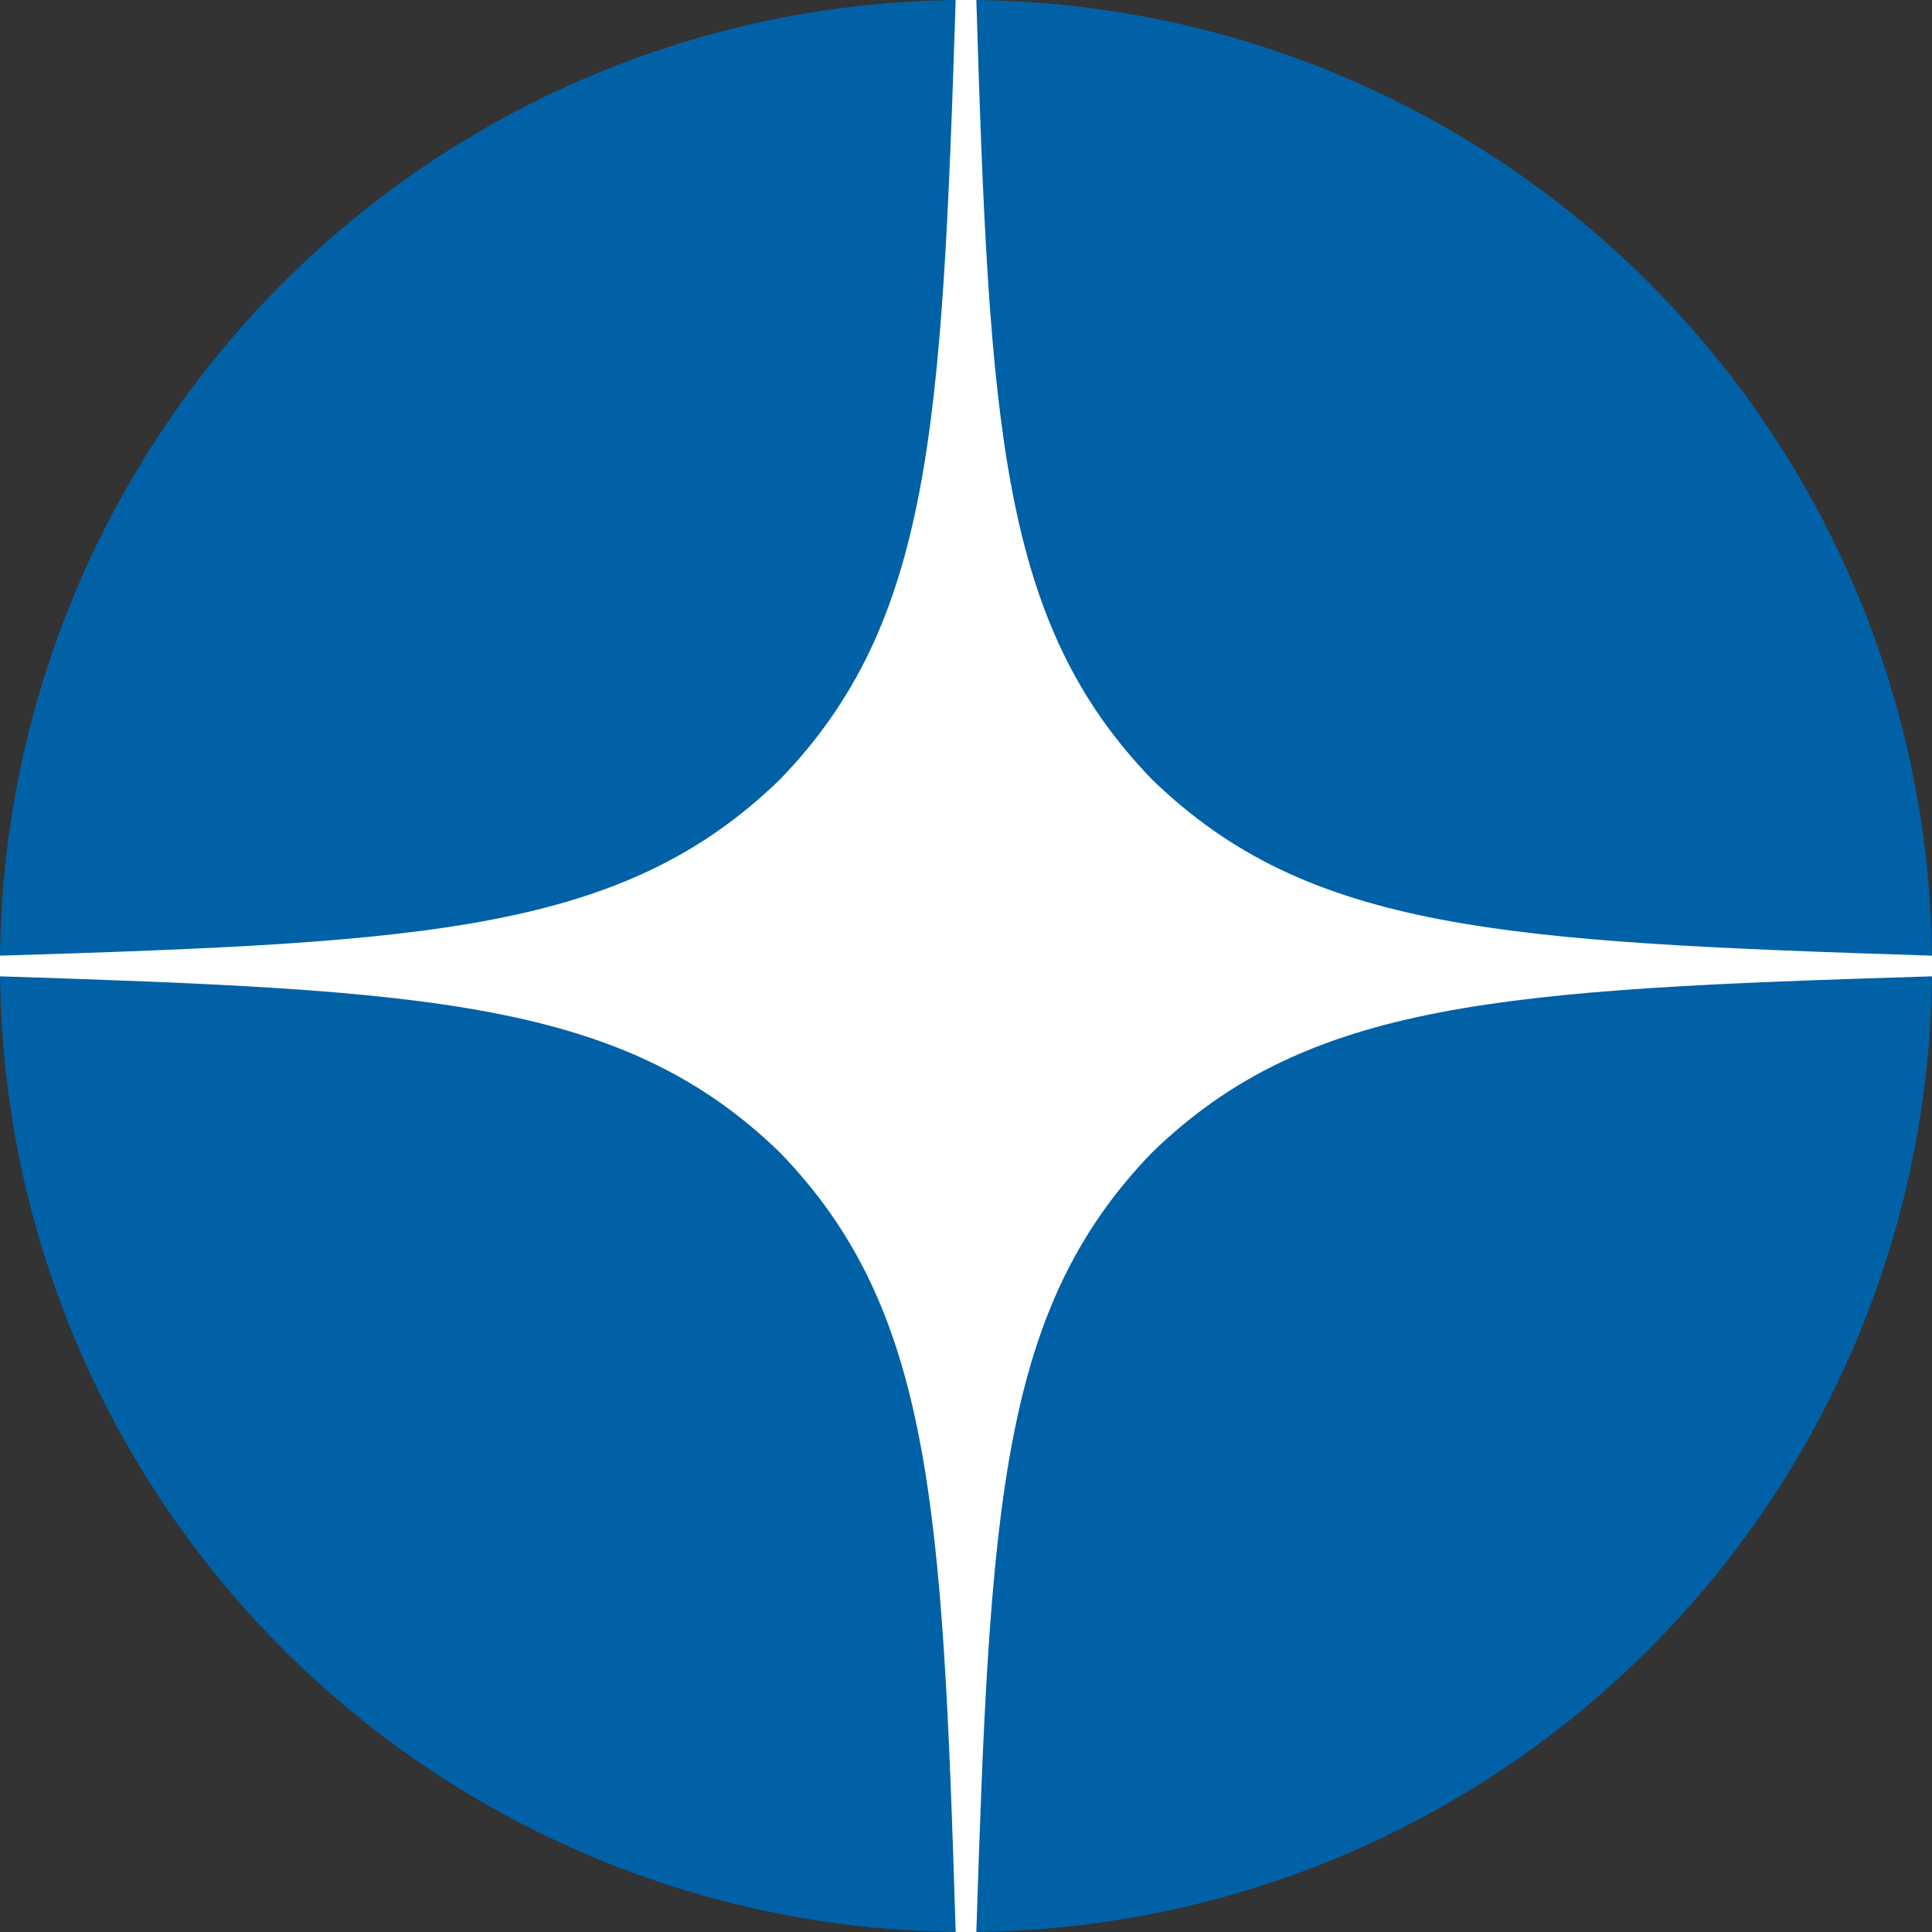 <svg width="26" height="26" viewBox="0 0 26 26" fill="none" xmlns="http://www.w3.org/2000/svg">
<rect x="0" y="0" width="26" height="26" fill="#333333" stroke="none"/>
<circle cx="13" cy="13" r="13" fill="#0061A7"/>
<path d="M26 13.139V12.861C20.243 12.675 17.615 12.536 15.507 10.493C13.464 8.385 13.316 5.757 13.139 0H12.861C12.675 5.757 12.536 8.385 10.493 10.493C8.385 12.536 5.757 12.684 0 12.861V13.139C5.757 13.325 8.385 13.464 10.493 15.507C12.536 17.615 12.684 20.243 12.861 26H13.139C13.325 20.243 13.464 17.615 15.507 15.507C17.615 13.464 20.243 13.316 26 13.139Z" fill="white"/>
</svg>
